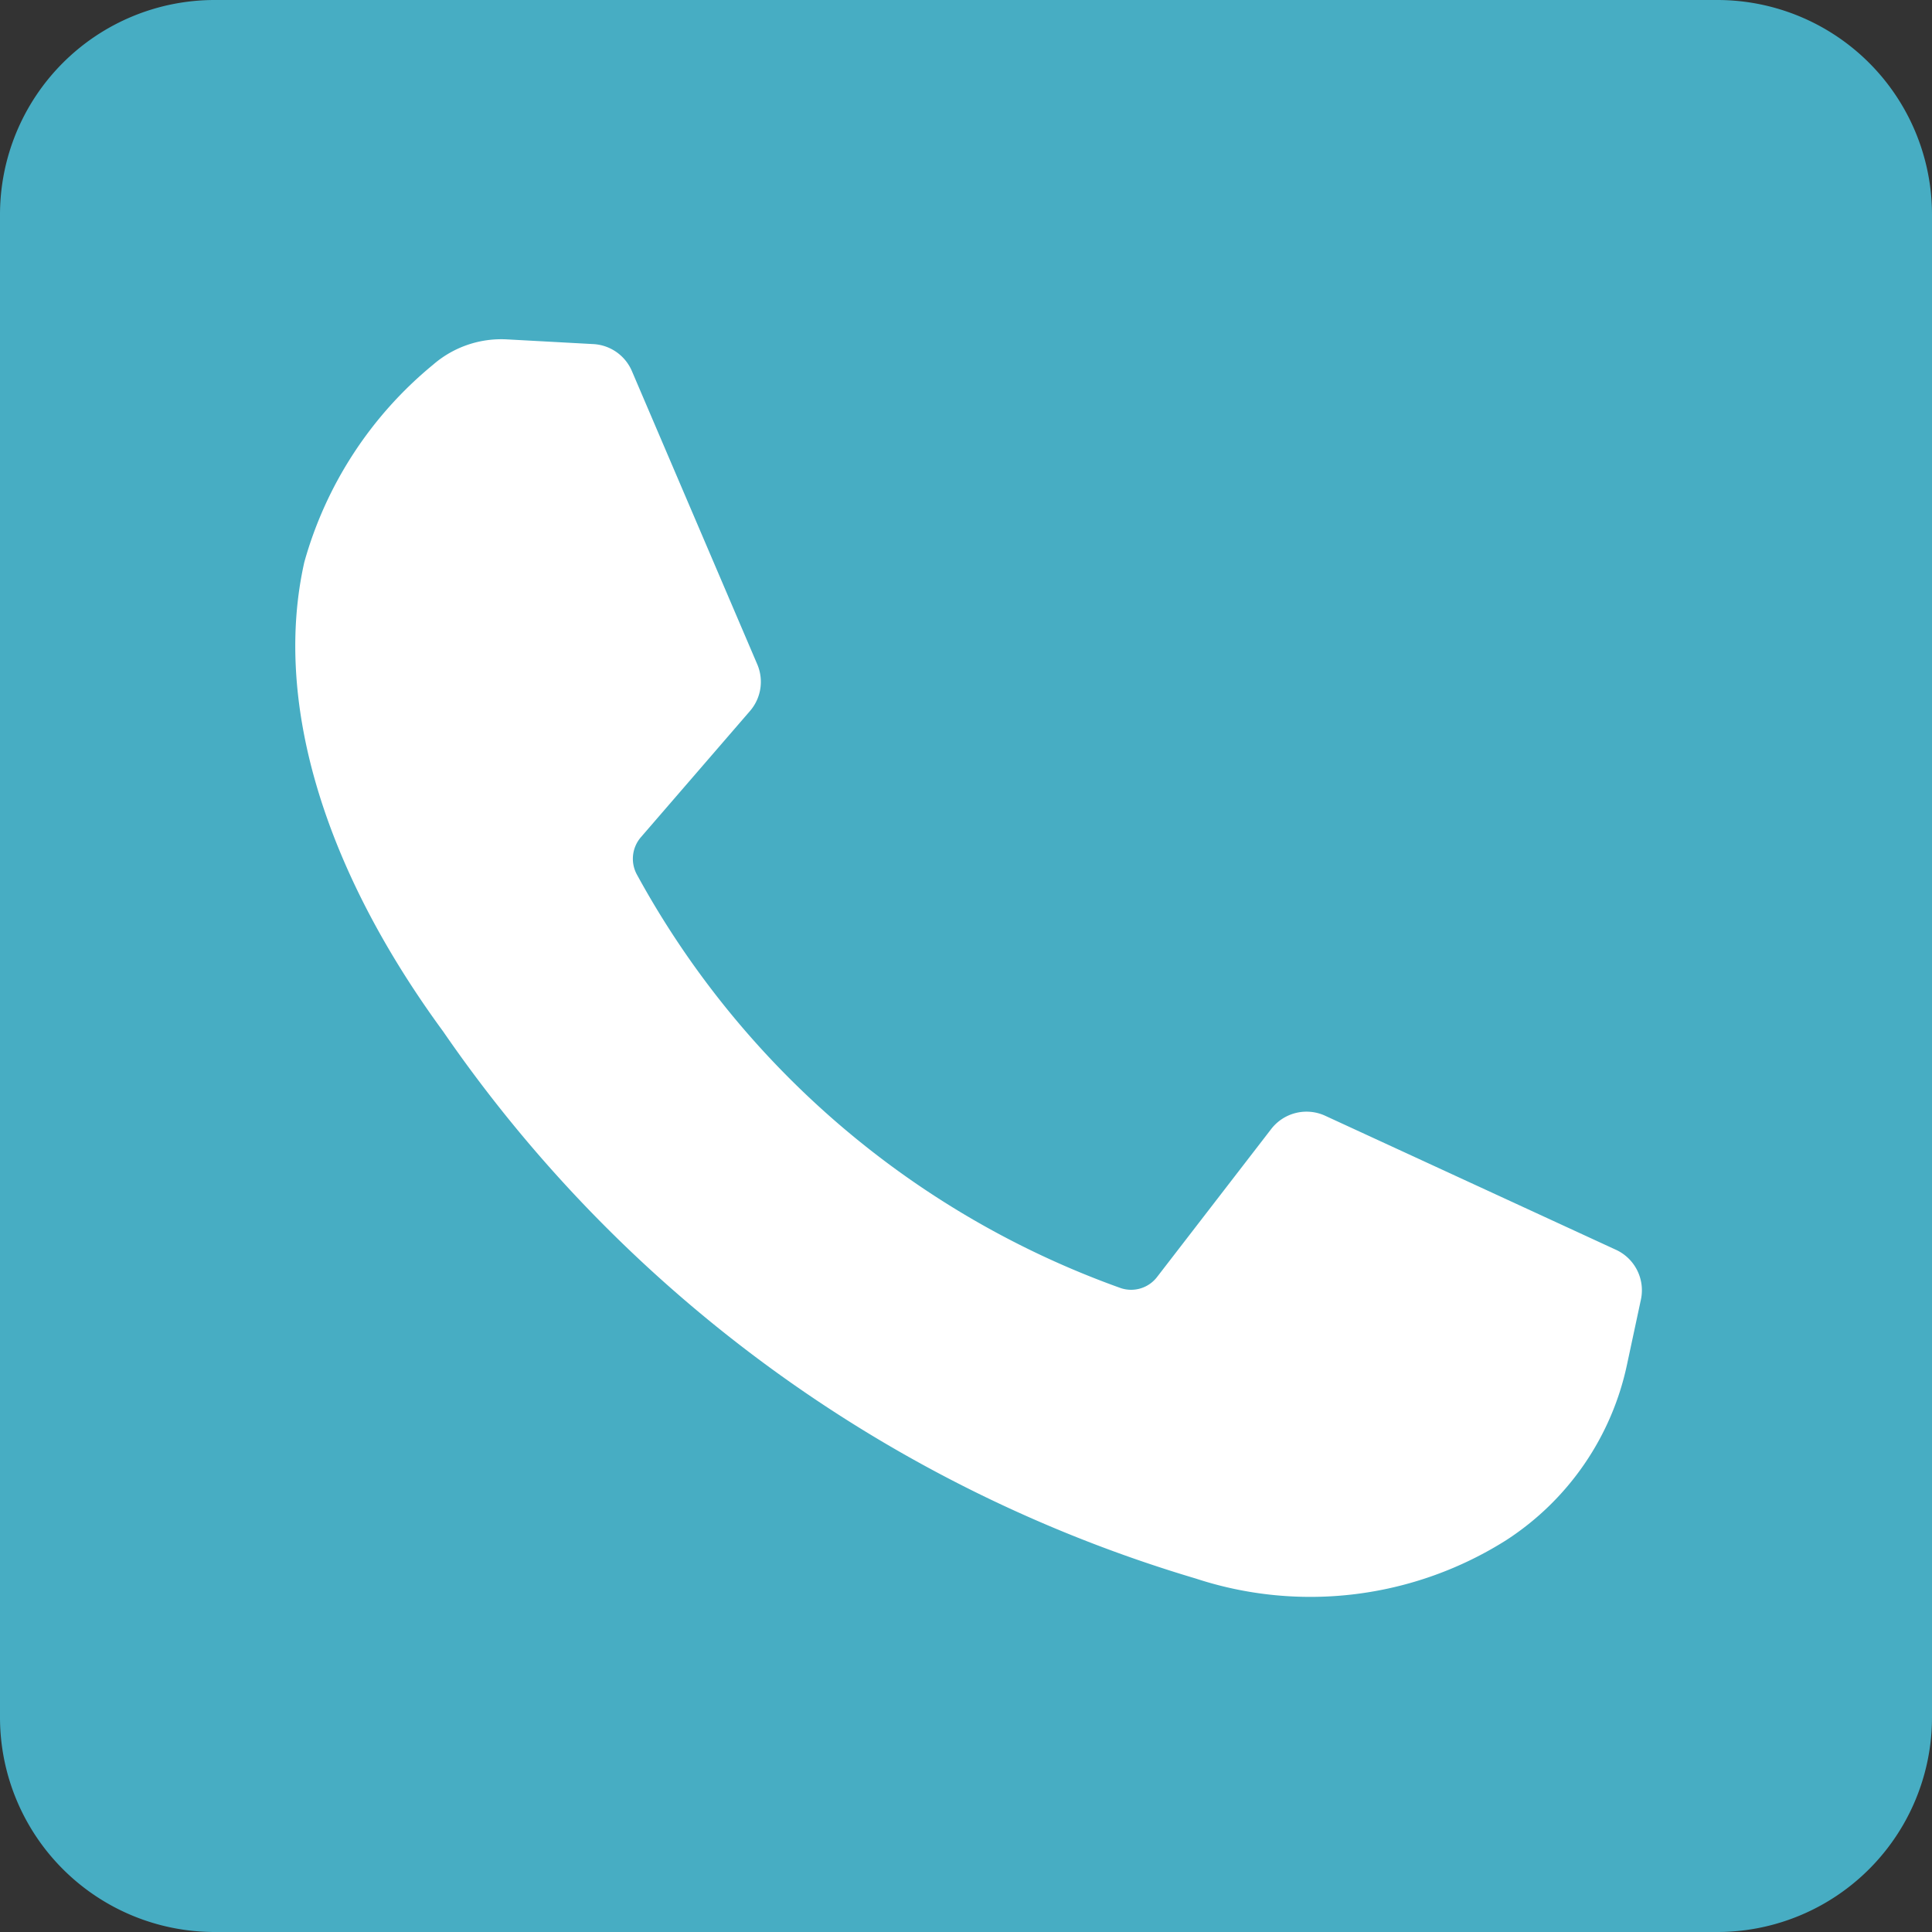 <svg id="whatsapp-4" xmlns="http://www.w3.org/2000/svg" width="45" height="45" viewBox="0 0 45 45">
  <rect x="0" y="0" width="45" height="45" fill="#333333" stroke="none"/>
  <path id="Path_158" data-name="Path 158" d="M5,0H40a5,5,0,0,1,5,5V40a5,5,0,0,1-5,5H5a5,5,0,0,1-5-5V5A5,5,0,0,1,5,0Z" fill="#47adc3"/>
  <g id="Group_106" data-name="Group 106" transform="translate(6.763 6.746)">
    <path id="Path_157" data-name="Path 157" d="M154.537,152.938l-2-.109a2.423,2.423,0,0,0-1.723.589,9.13,9.13,0,0,0-3,4.6c-.712,3.169.388,7.05,3.234,10.931a32.52,32.52,0,0,0,17.529,12.742,8.542,8.542,0,0,0,7.234-.895,6.47,6.47,0,0,0,2.815-4.107l.32-1.495a1.038,1.038,0,0,0-.581-1.16l-6.773-3.122a1.039,1.039,0,0,0-1.257.309l-2.659,3.447a.761.761,0,0,1-.855.255,20.822,20.822,0,0,1-11.267-9.641.768.768,0,0,1,.1-.858l2.541-2.94a1.038,1.038,0,0,0,.169-1.087l-2.92-6.83A1.038,1.038,0,0,0,154.537,152.938Z" transform="translate(-147.489 -151.67)" fill="#fff"/>
  </g>
</svg>
